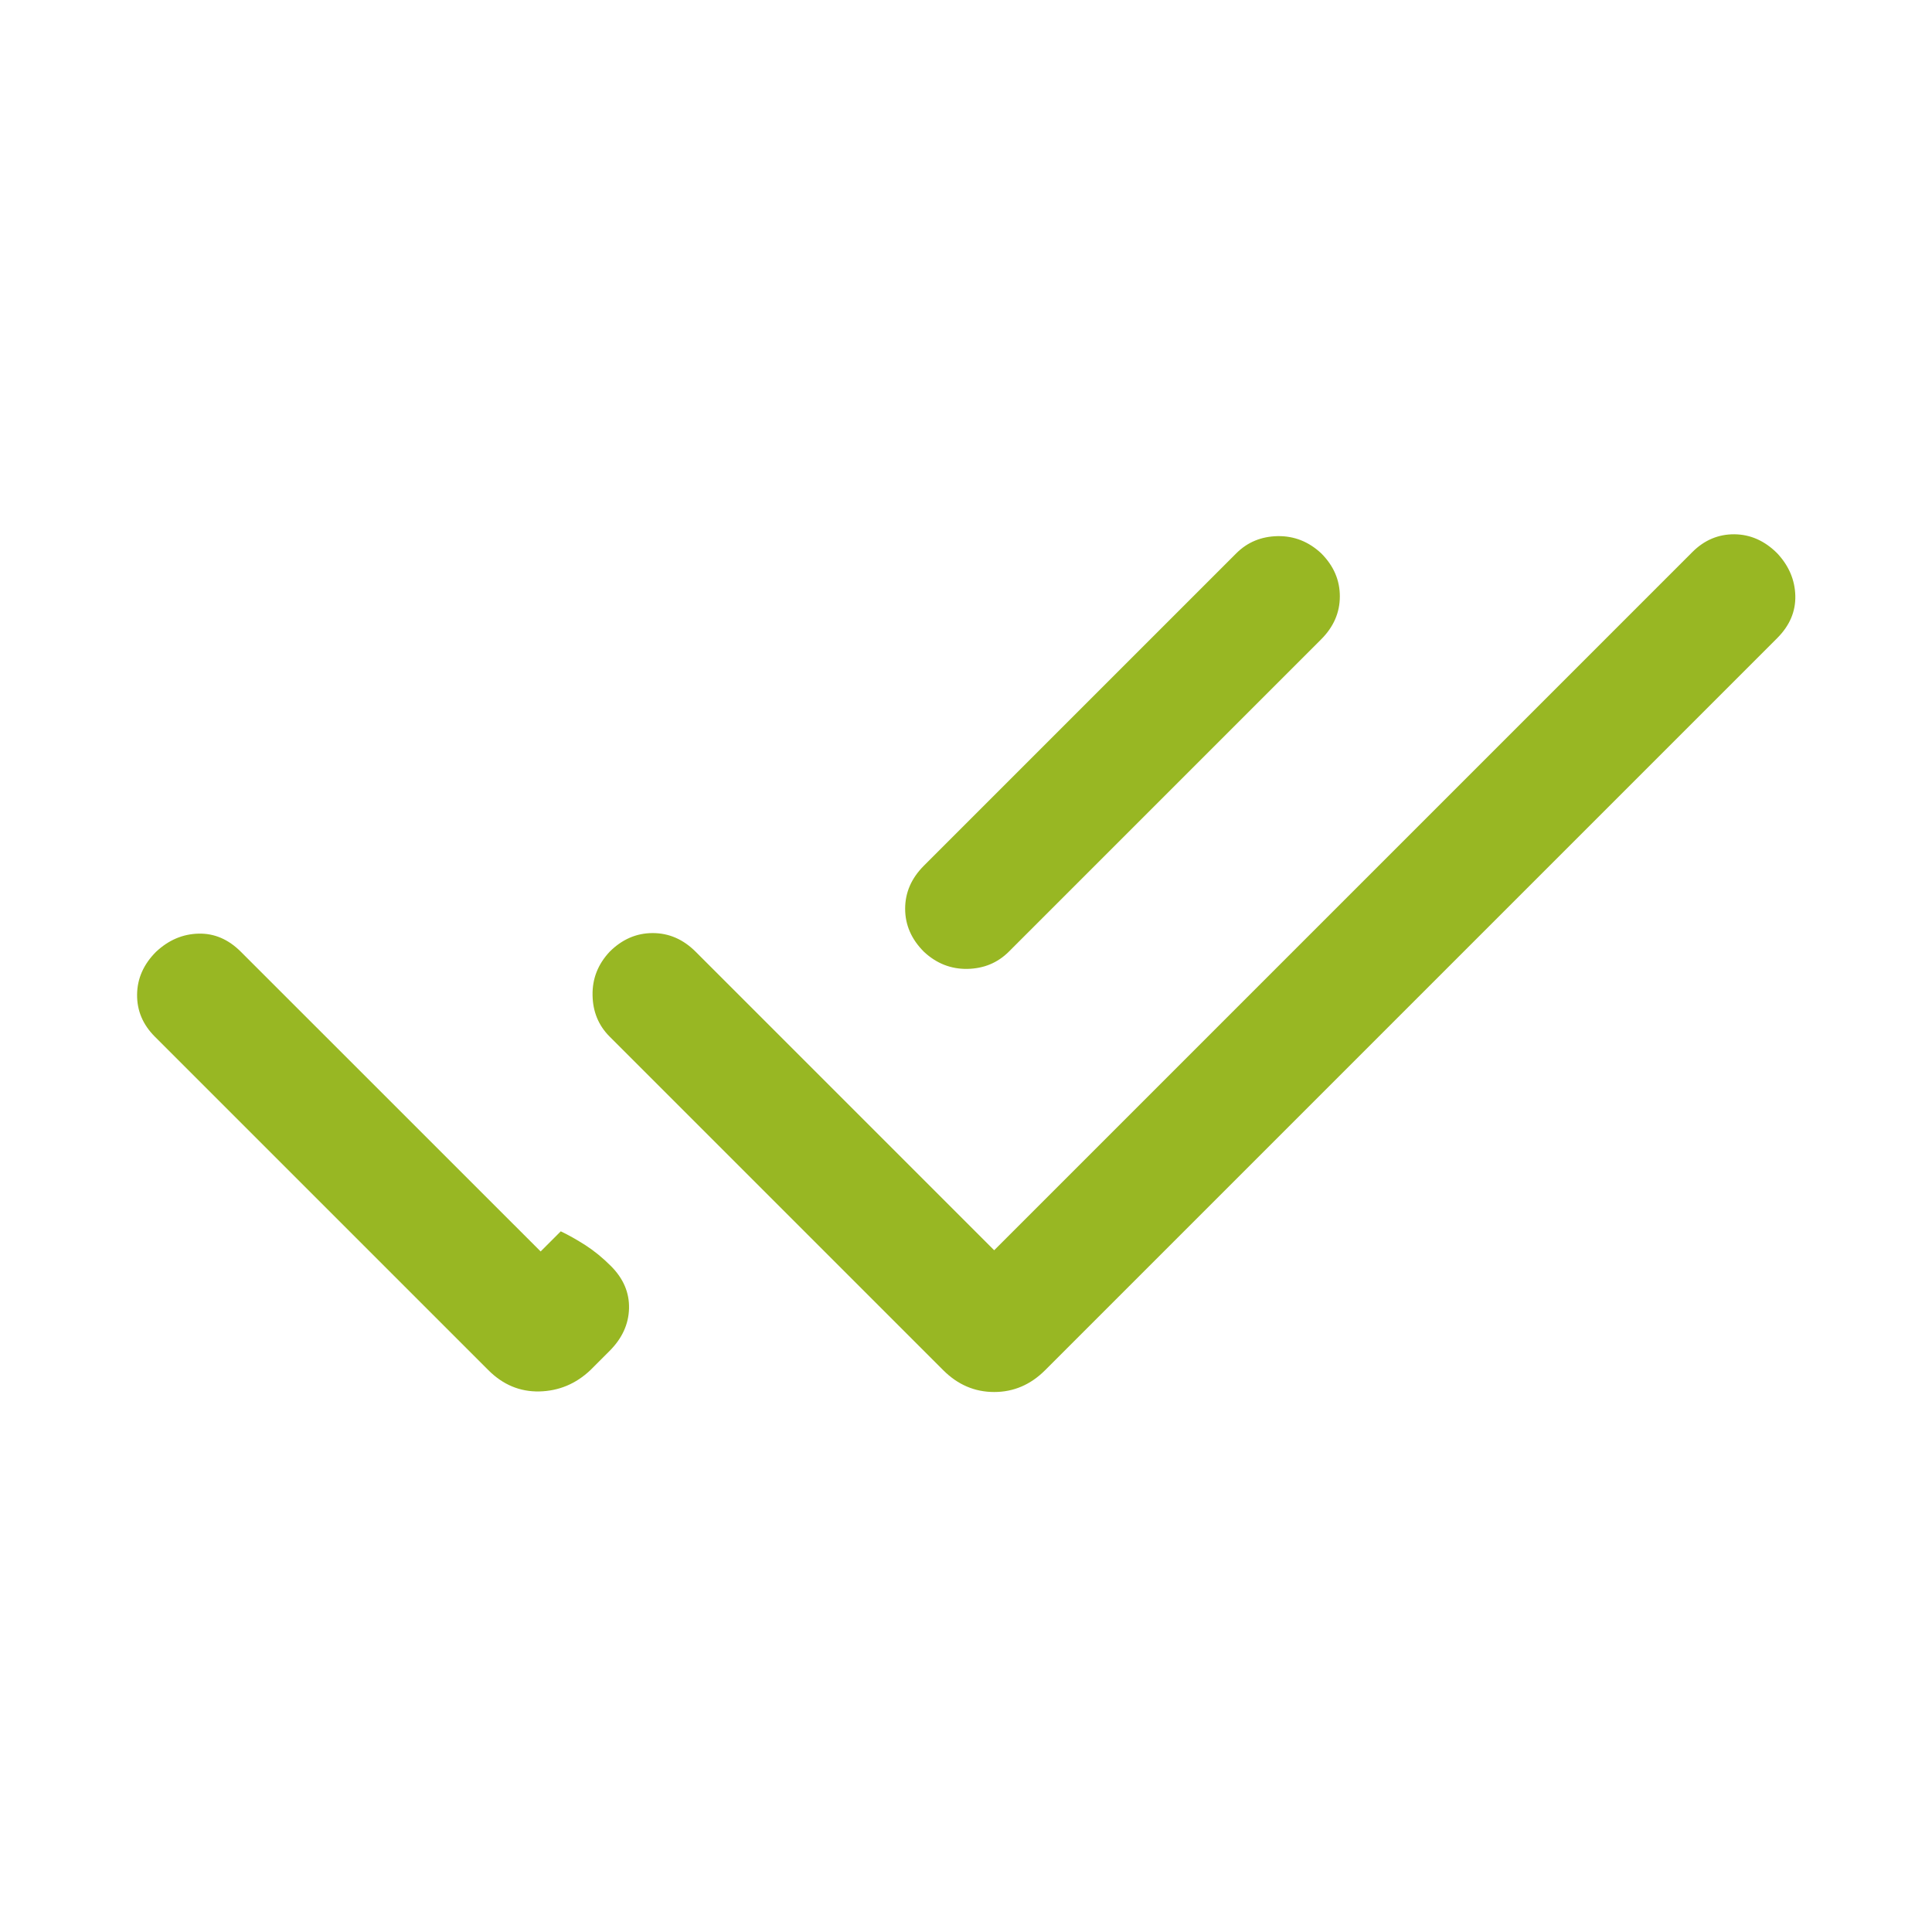 <svg width="24" height="24" viewBox="0 0 24 24" fill="none" xmlns="http://www.w3.org/2000/svg">
<path d="M1.923 12.877C1.774 12.728 1.701 12.554 1.703 12.355C1.705 12.155 1.784 11.978 1.939 11.823C2.094 11.678 2.269 11.603 2.466 11.598C2.662 11.593 2.837 11.668 2.992 11.823L6.716 15.546L6.966 15.296C7.063 15.342 7.165 15.4 7.272 15.468C7.379 15.537 7.485 15.623 7.589 15.727C7.744 15.882 7.819 16.058 7.814 16.254C7.809 16.45 7.728 16.626 7.573 16.781L7.333 17.021C7.152 17.192 6.941 17.279 6.7 17.285C6.459 17.29 6.248 17.202 6.067 17.021L1.923 12.877ZM12.35 15.531L21.023 6.858C21.172 6.709 21.346 6.636 21.545 6.637C21.745 6.639 21.922 6.718 22.077 6.873C22.222 7.028 22.297 7.204 22.302 7.4C22.307 7.596 22.232 7.772 22.077 7.927L12.983 17.021C12.802 17.202 12.591 17.292 12.35 17.292C12.109 17.292 11.898 17.202 11.717 17.021L7.573 12.877C7.435 12.739 7.364 12.567 7.361 12.363C7.357 12.158 7.428 11.978 7.573 11.823C7.728 11.668 7.907 11.591 8.108 11.591C8.309 11.591 8.487 11.668 8.642 11.823L12.35 15.531ZM16.412 7.942L12.531 11.823C12.392 11.961 12.221 12.032 12.016 12.036C11.812 12.039 11.632 11.968 11.477 11.823C11.322 11.668 11.244 11.49 11.244 11.289C11.244 11.087 11.322 10.909 11.477 10.754L15.358 6.873C15.496 6.735 15.668 6.664 15.872 6.66C16.077 6.657 16.256 6.728 16.412 6.873C16.567 7.028 16.644 7.206 16.644 7.408C16.644 7.609 16.567 7.787 16.412 7.942Z" fill="#98B723"/>
</svg>
